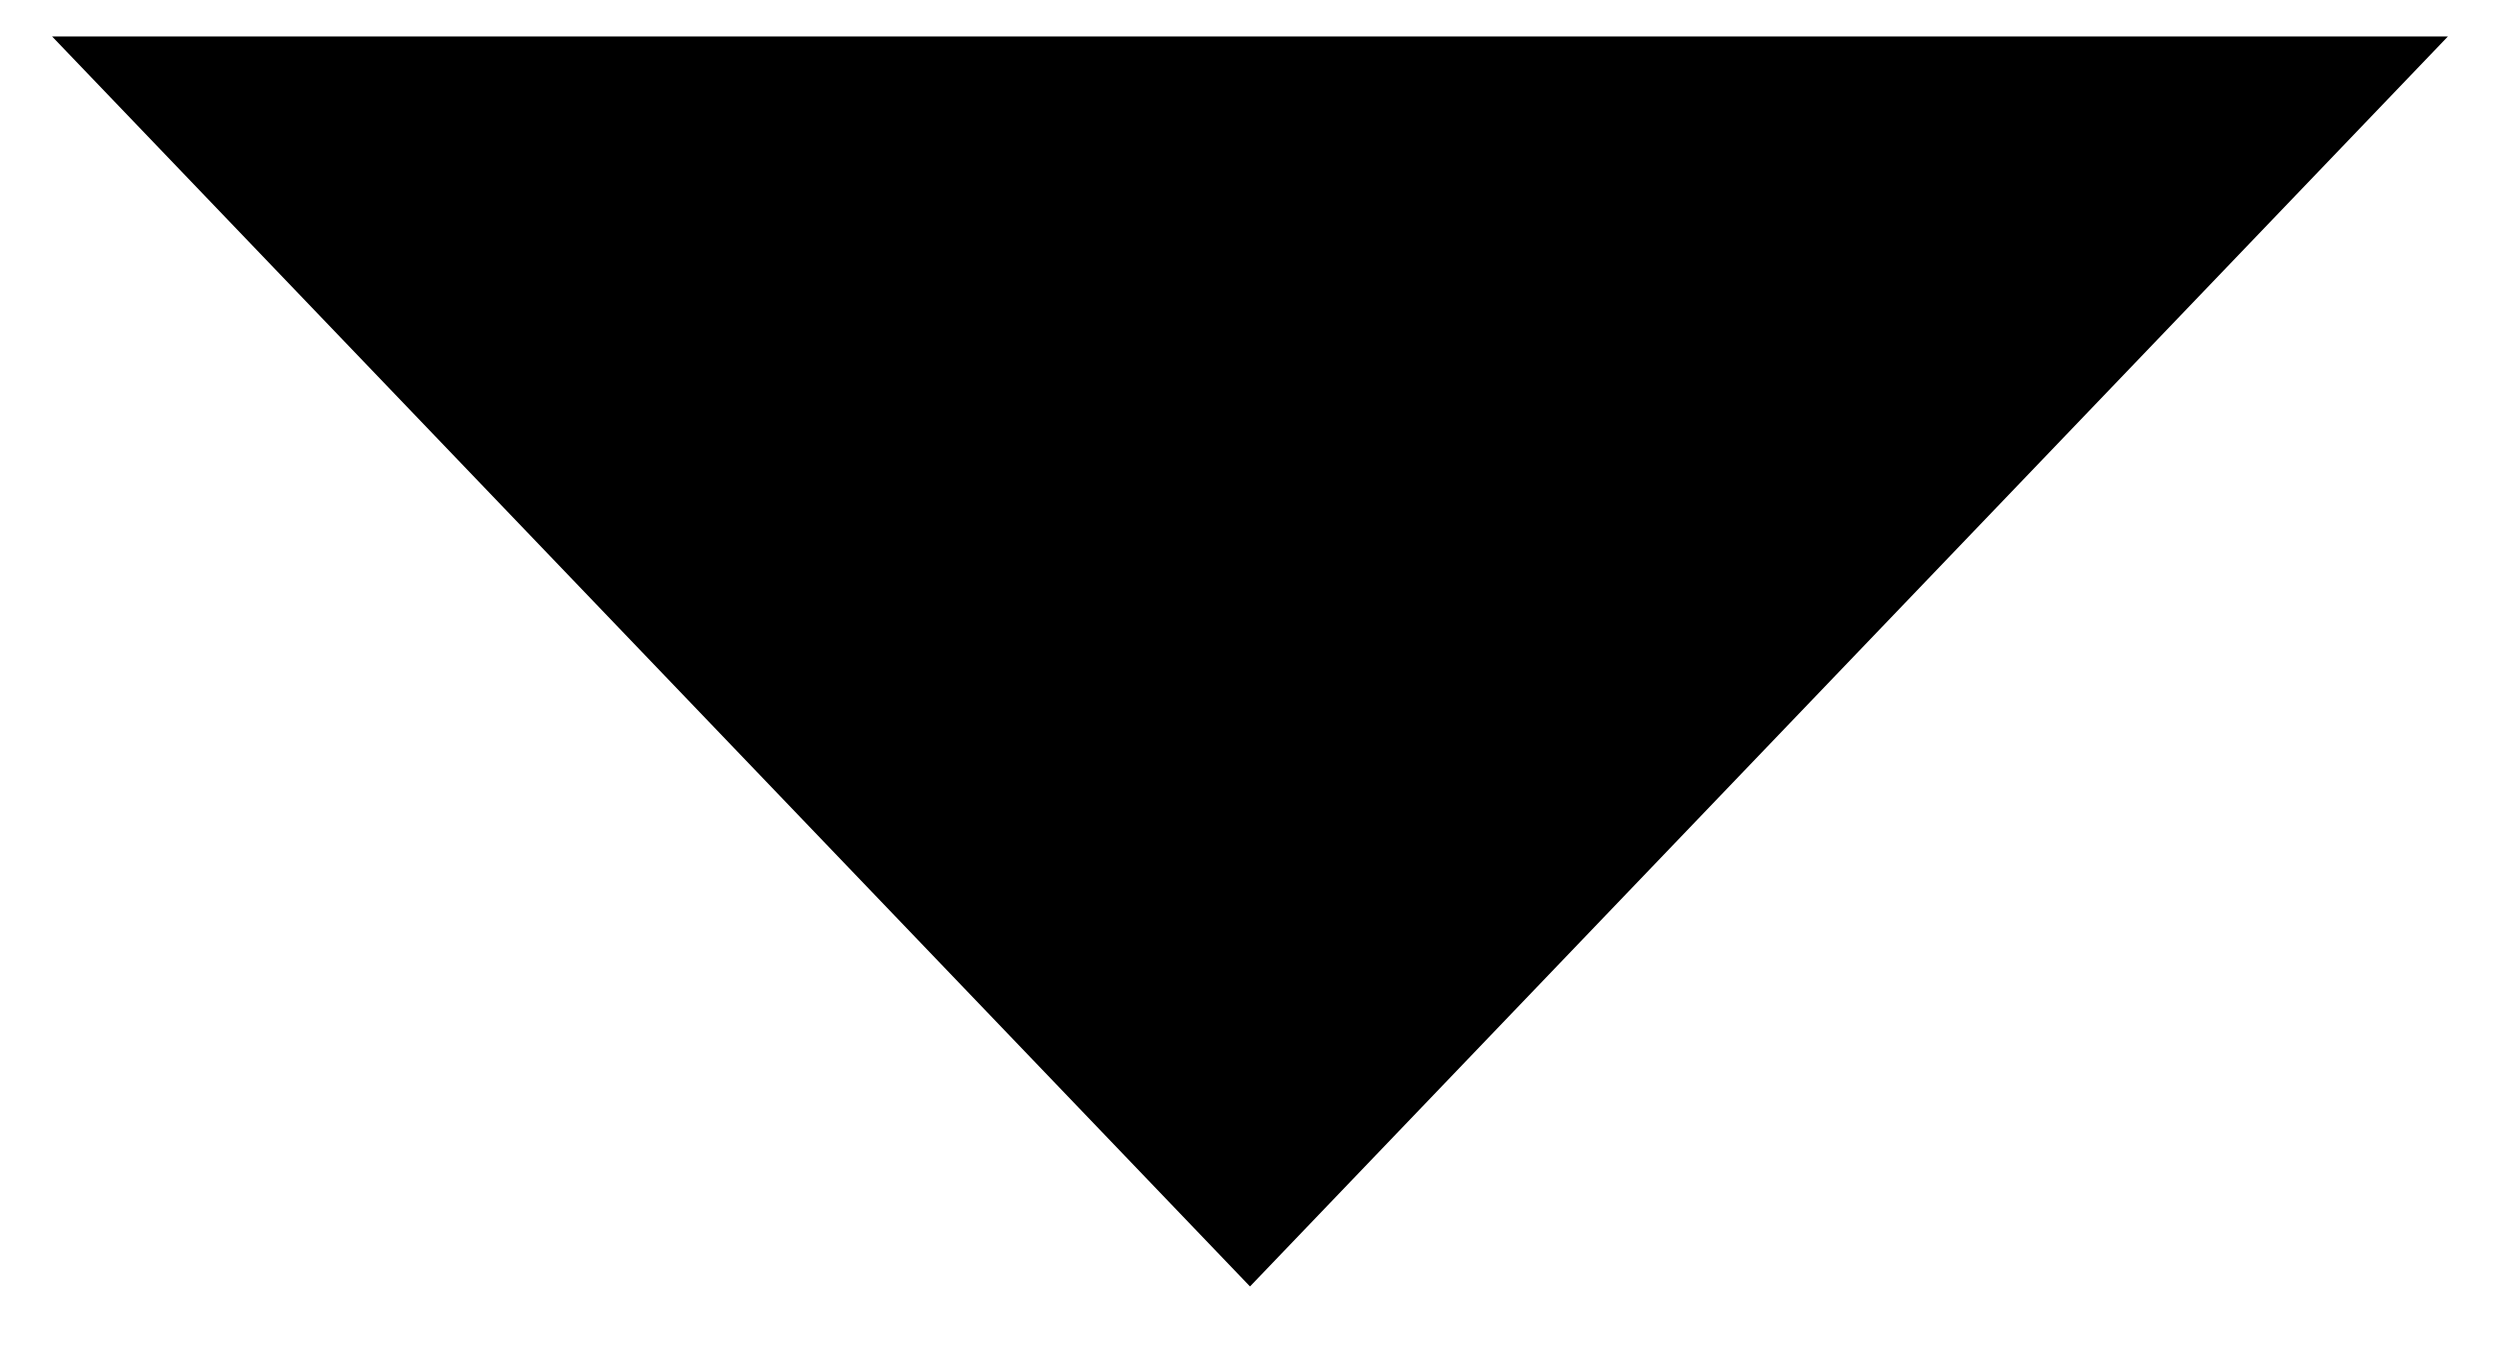 <svg width="24" height="13" viewBox="0 0 24 13" fill="none" xmlns="http://www.w3.org/2000/svg">
<path d="M12 12.35L0.5 0.35L23.5 0.35L12 12.35Z" fill="#DBDBDB" style="fill:#DBDBDB;fill:color(display-p3 0.859 0.859 0.859);fill-opacity:1;"/>
</svg>
